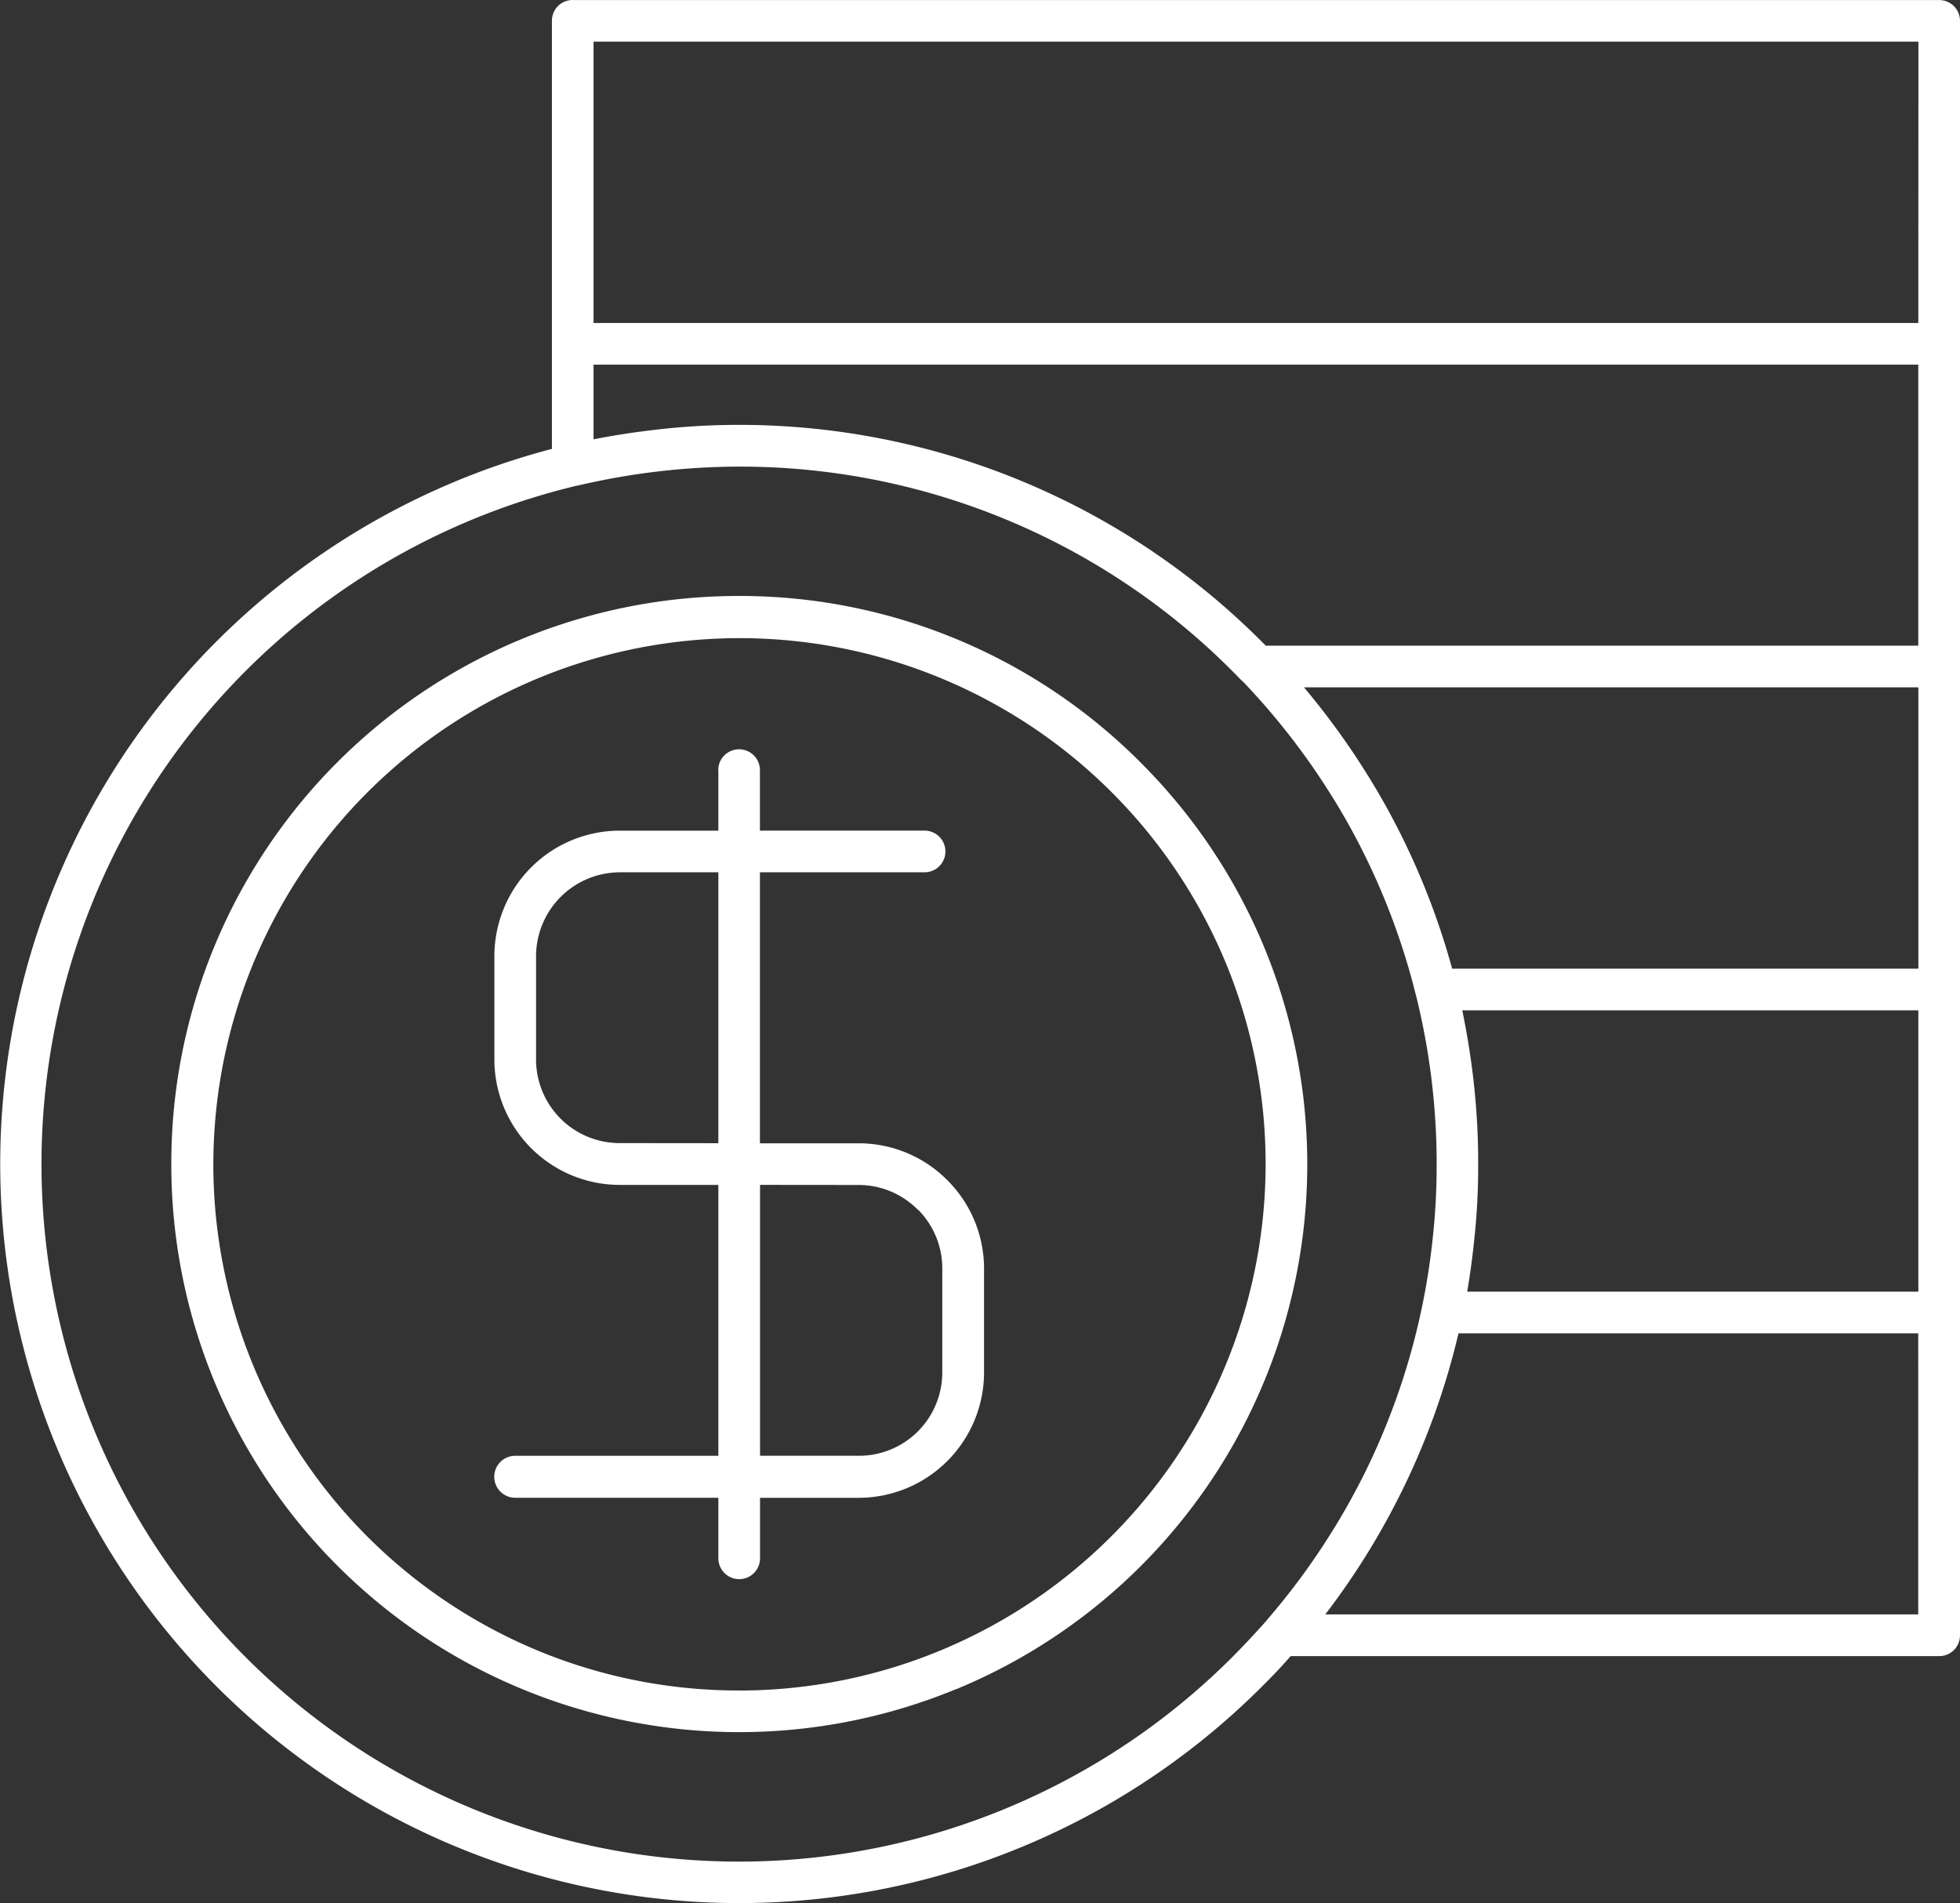 <svg xmlns="http://www.w3.org/2000/svg" width="82.398" height="80"><rect width="100%" height="100%" fill="#333333" stroke="none"/><path data-name="Path 40" d="M24.076.003h57.446a.872.872 0 01.876.876v67.859a.872.872 0 01-.876.876H54.259c-.389.45-.8.876-1.217 1.29a31.071 31.071 0 11-29.84-52.035V.876A.872.872 0 0124.078 0zm7 71.058a22.139 22.139 0 0020.45-30.6A22.125 22.125 0 1022.602 69.38a22.039 22.039 0 008.467 1.679zM40.212 71a23.869 23.869 0 0014.745-22.068 23.829 23.829 0 00-7-16.874 23.773 23.773 0 00-16.886-7.007A23.846 23.846 0 007.202 48.929a23.854 23.854 0 0014.744 22.068 23.9 23.9 0 0018.26 0zm12.968-2.8v-.012h.012v-.012h.012v-.012l.012-.012.024-.024.024-.036.024-.024.024-.036.024-.024.024-.024.024-.036.025-.024a29.579 29.579 0 003.929-5.937 29.1 29.1 0 002.9-10 27.728 27.728 0 00.158-3.054 29.015 29.015 0 00-.219-3.589 29.528 29.528 0 00-.645-3.492l-.024-.085a29.086 29.086 0 00-2.762-7.019 29.722 29.722 0 00-4.477-6.083l-.085-.073a29.208 29.208 0 00-21.107-8.978 29.875 29.875 0 00-6.8.8h-.024a29.32 29.32 0 1027.549 49.245c.474-.475.924-.961 1.375-1.46zM30.2 32.373v2.543h-4.148a5.275 5.275 0 00-5.268 5.268v4.367a5.275 5.275 0 005.268 5.256H30.2v11.387h-8.54a.882.882 0 000 1.764h8.54v2.545a.876.876 0 101.752 0V62.96h4.161a5.275 5.275 0 005.256-5.268v-4.367a5.242 5.242 0 00-1.55-3.722 5.243 5.243 0 00-3.711-1.545h-4.161V36.667h6.922a.876.876 0 100-1.752h-6.922v-2.543a.876.876 0 10-1.752 0zm1.752 17.433v11.387h4.161a3.5 3.5 0 003.5-3.5v-4.367a3.492 3.492 0 00-1.022-2.482h-.012a3.5 3.5 0 00-2.47-1.034zM30.2 48.054V36.667h-4.148a3.531 3.531 0 00-3.516 3.516v4.367a3.515 3.515 0 003.516 3.5zm50.45 7.993H61.315a31.187 31.187 0 01-5.6 11.813h24.927V56.046zm0-13.577H61.473c.182.876.328 1.764.438 2.652a30.475 30.475 0 01.231 3.808 28.493 28.493 0 01-.17 3.224 31.568 31.568 0 01-.292 2.141h18.966V42.47zm0-13.577H54.819a31.877 31.877 0 013.455 5.012 30.922 30.922 0 012.774 6.813h19.6V28.893zm0-13.565H24.952v3.139a32.202 32.202 0 012.494-.389 29.906 29.906 0 013.625-.219 31.039 31.039 0 0122.141 9.282h27.433V15.328zm0-13.577H24.952v11.825h55.694z" fill="#fff" fill-rule="evenodd"/></svg>